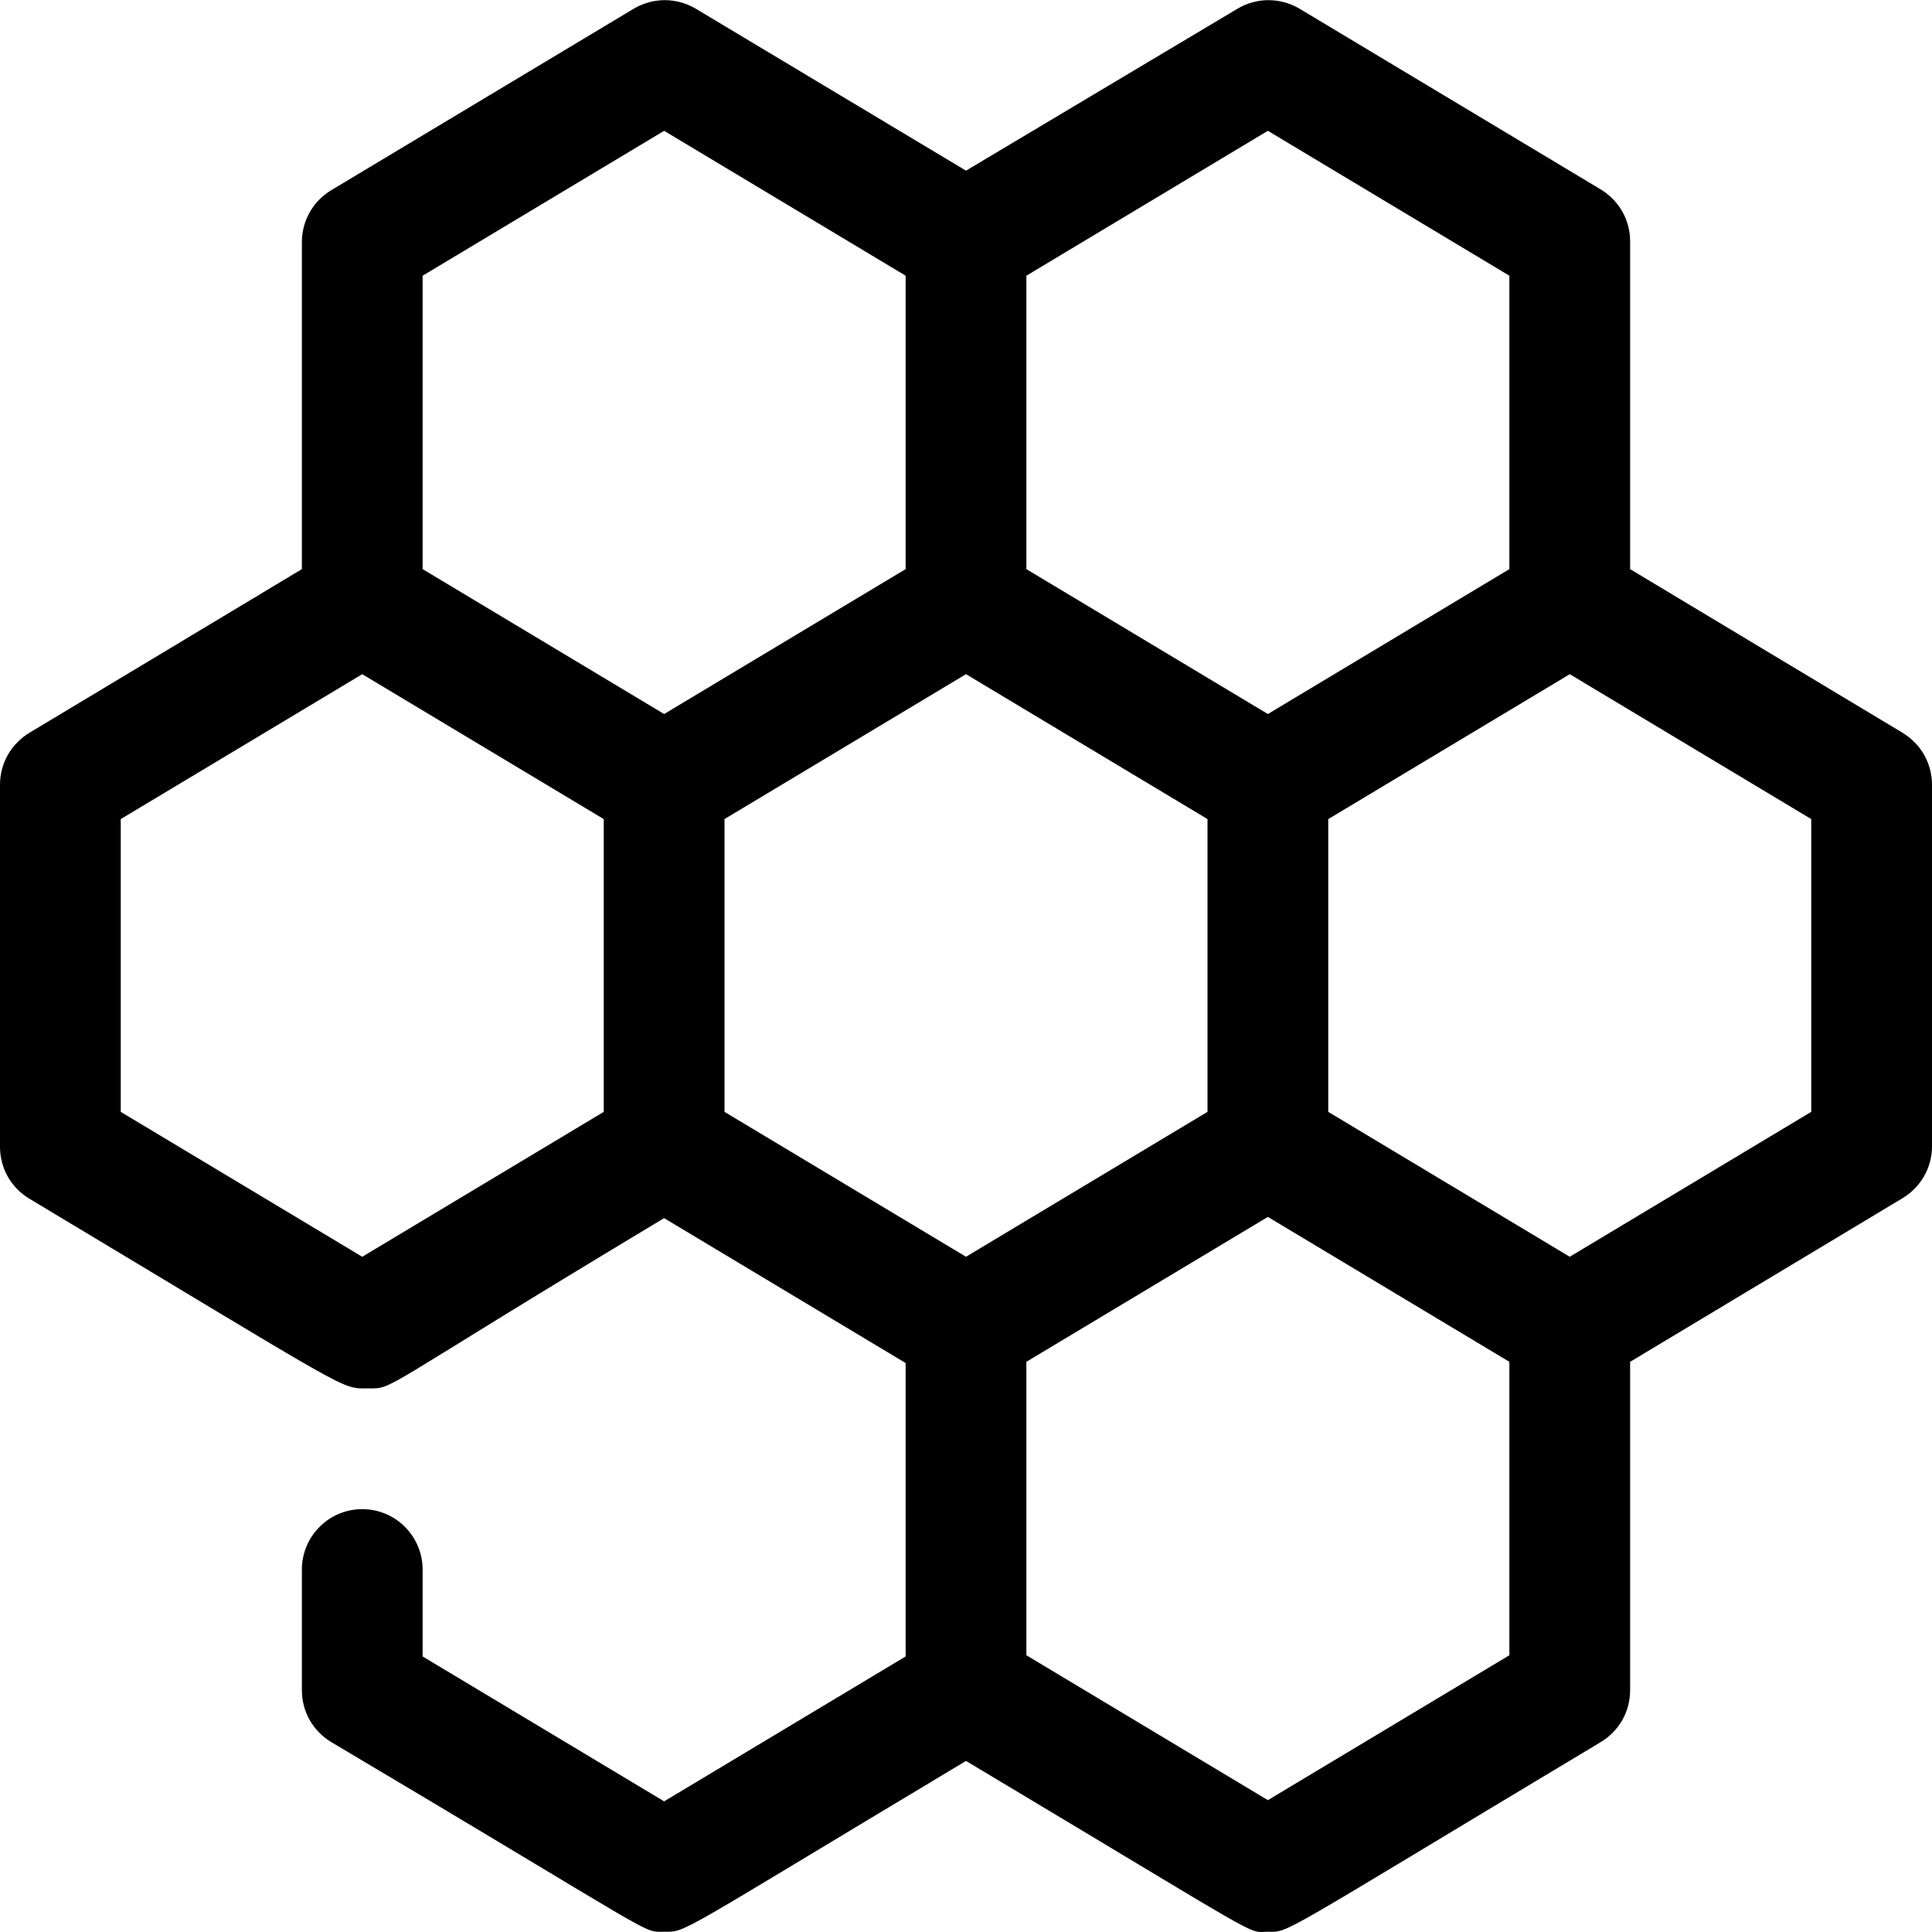 <svg width="24" height="24" viewBox="0 0 24 24" fill="none" xmlns="http://www.w3.org/2000/svg">
<path d="M23.633 9.102L20.25 7.07V2.997C20.25 2.867 20.216 2.739 20.152 2.626C20.087 2.513 19.994 2.419 19.883 2.352L16.133 0.102C16.018 0.037 15.889 0.002 15.758 0.002C15.626 0.002 15.496 0.037 15.383 0.102L12 2.12L8.633 0.102C8.518 0.037 8.389 0.002 8.258 0.002C8.126 0.002 7.997 0.037 7.883 0.102L4.133 2.352C4.018 2.417 3.922 2.51 3.855 2.624C3.788 2.737 3.752 2.866 3.75 2.997V7.07L0.367 9.102C0.256 9.169 0.163 9.263 0.098 9.376C0.034 9.489 2.27007e-05 9.617 0 9.747V14.247C2.27007e-05 14.378 0.034 14.505 0.098 14.619C0.163 14.732 0.256 14.826 0.367 14.892C4.418 17.322 4.223 17.247 4.567 17.247C4.912 17.247 4.628 17.307 8.25 15.132L11.25 16.932V20.577L8.25 22.377L5.25 20.577V19.497C5.25 19.299 5.171 19.108 5.03 18.967C4.89 18.826 4.699 18.747 4.5 18.747C4.301 18.747 4.11 18.826 3.97 18.967C3.829 19.108 3.75 19.299 3.75 19.497V20.997C3.75 21.128 3.784 21.256 3.848 21.369C3.913 21.482 4.006 21.576 4.117 21.642C8.25 24.095 7.965 23.997 8.25 23.997C8.535 23.997 8.37 24.05 12 21.875C15.825 24.162 15.473 23.997 15.75 23.997C16.027 23.997 15.818 24.08 19.883 21.642C19.994 21.576 20.087 21.482 20.152 21.369C20.216 21.256 20.25 21.128 20.25 20.997V16.917L23.633 14.885C23.743 14.819 23.835 14.726 23.9 14.614C23.964 14.503 23.999 14.376 24 14.247V9.747C24 9.617 23.966 9.489 23.902 9.376C23.837 9.263 23.744 9.169 23.633 9.102ZM15.75 1.625L18.75 3.425V7.07L15.75 8.87L12.75 7.07V3.425L15.75 1.625ZM5.25 3.425L8.25 1.625L11.25 3.425V7.07L8.25 8.87L5.25 7.07V3.425ZM1.5 10.175L4.5 8.375L7.5 10.175V13.812L4.5 15.612L1.5 13.812V10.175ZM9 13.812V10.175L12 8.375L15 10.175V13.812L12 15.612L9 13.812ZM18.75 20.562L15.75 22.362L12.75 20.562V16.917L15.75 15.117L18.75 16.917V20.562ZM22.5 13.812L19.5 15.612L16.5 13.812V10.175L19.5 8.375L22.5 10.175V13.812Z" fill="black"/>
</svg>
